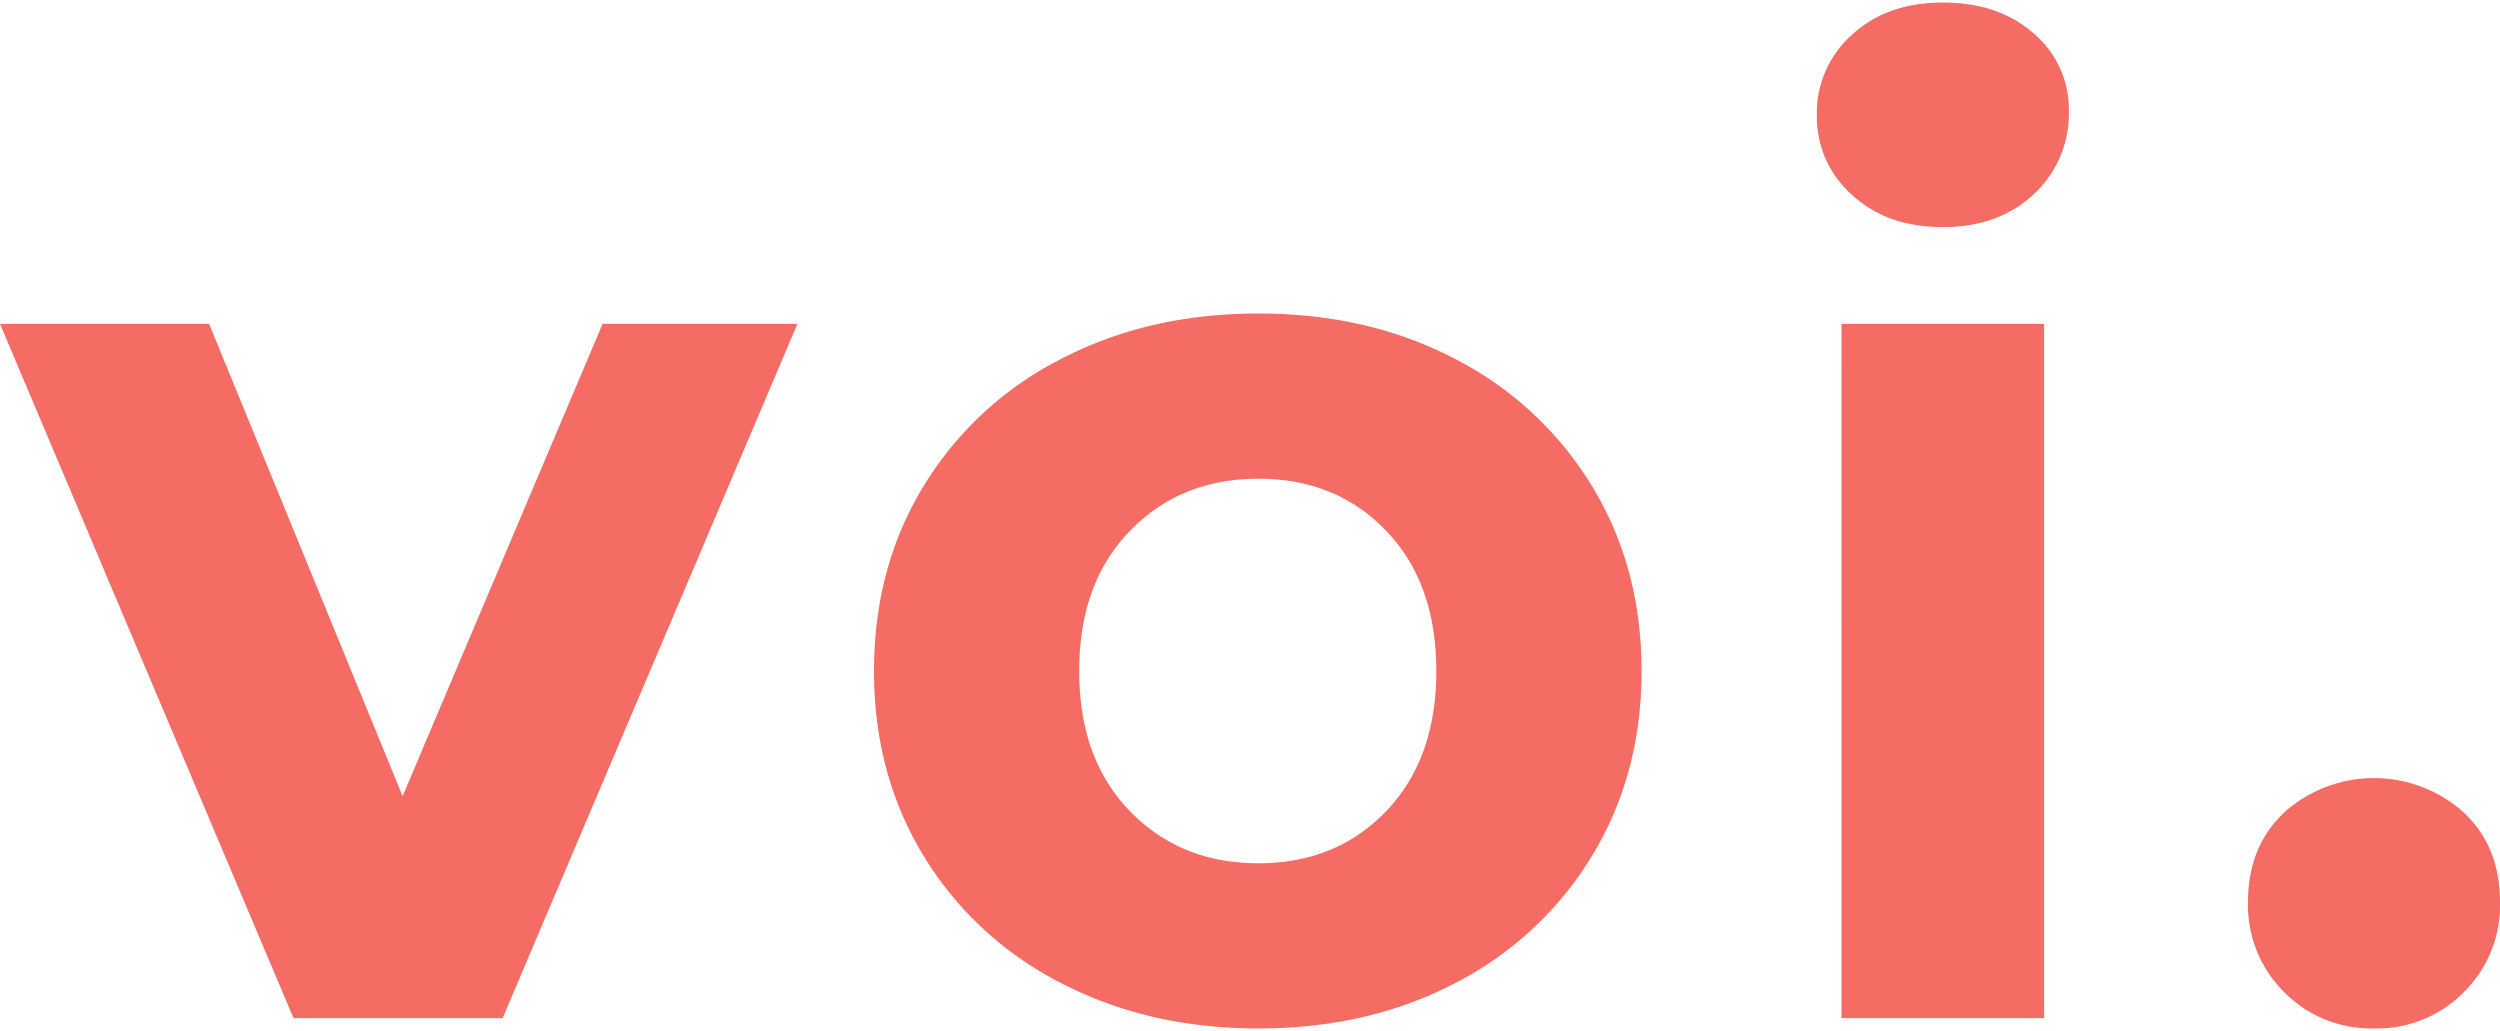 <svg xmlns="http://www.w3.org/2000/svg" fill="none" viewBox="0 0 320 132"><g clip-path="url(#a)"><path fill="#F46C63" d="M102.067 41.454 64.333 130.32H37.569L0 41.454h26.764l24.768 60.456 25.6-60.456zm59.008 90.187q-14.13 0-25.351-5.863a43.75 43.75 0 0 1-17.536-16.28q-6.316-10.402-6.316-23.615 0-13.215 6.319-23.618a43.76 43.76 0 0 1 17.536-16.272q11.221-5.865 25.352-5.864 14.131 0 25.267 5.864a43.9 43.9 0 0 1 17.456 16.272q6.316 10.405 6.316 23.62t-6.316 23.622a43.9 43.9 0 0 1-17.454 16.28q-11.139 5.854-25.269 5.854zm0-21.142q9.974 0 16.374-6.69t6.4-17.923-6.4-17.924-16.374-6.687q-9.974 0-16.457 6.69t-6.483 17.925 6.483 17.922q6.483 6.69 16.461 6.687zm74.638-69.045h25.932v88.866h-25.928zm12.967-12.388q-7.146 0-11.637-4.13a13.33 13.33 0 0 1-4.484-10.24 13.3 13.3 0 0 1 1.118-5.607 13.4 13.4 0 0 1 3.37-4.634q4.489-4.13 11.637-4.13 7.147-.001 11.636 3.964a12.7 12.7 0 0 1 3.363 4.455 12.65 12.65 0 0 1 1.125 5.455 14 14 0 0 1-1.09 5.808 14 14 0 0 1-3.398 4.847q-4.489 4.215-11.636 4.215zm55.192 102.575a15.7 15.7 0 0 1-6.217-1.132 15.6 15.6 0 0 1-5.253-3.492 15.7 15.7 0 0 1-3.533-5.303 15.6 15.6 0 0 1-1.125-6.26q0-7.101 4.654-11.48a17.2 17.2 0 0 1 11.47-4.378c4.237 0 8.323 1.56 11.47 4.378q4.662 4.377 4.662 11.48a15.6 15.6 0 0 1-1.123 6.26 15.7 15.7 0 0 1-3.531 5.303 15.6 15.6 0 0 1-5.252 3.491 15.7 15.7 0 0 1-6.214 1.133z"/></g><defs><clipPath id="a"><path fill="#fff" d="M0 .324h320v131.321H0z"/></clipPath></defs></svg>